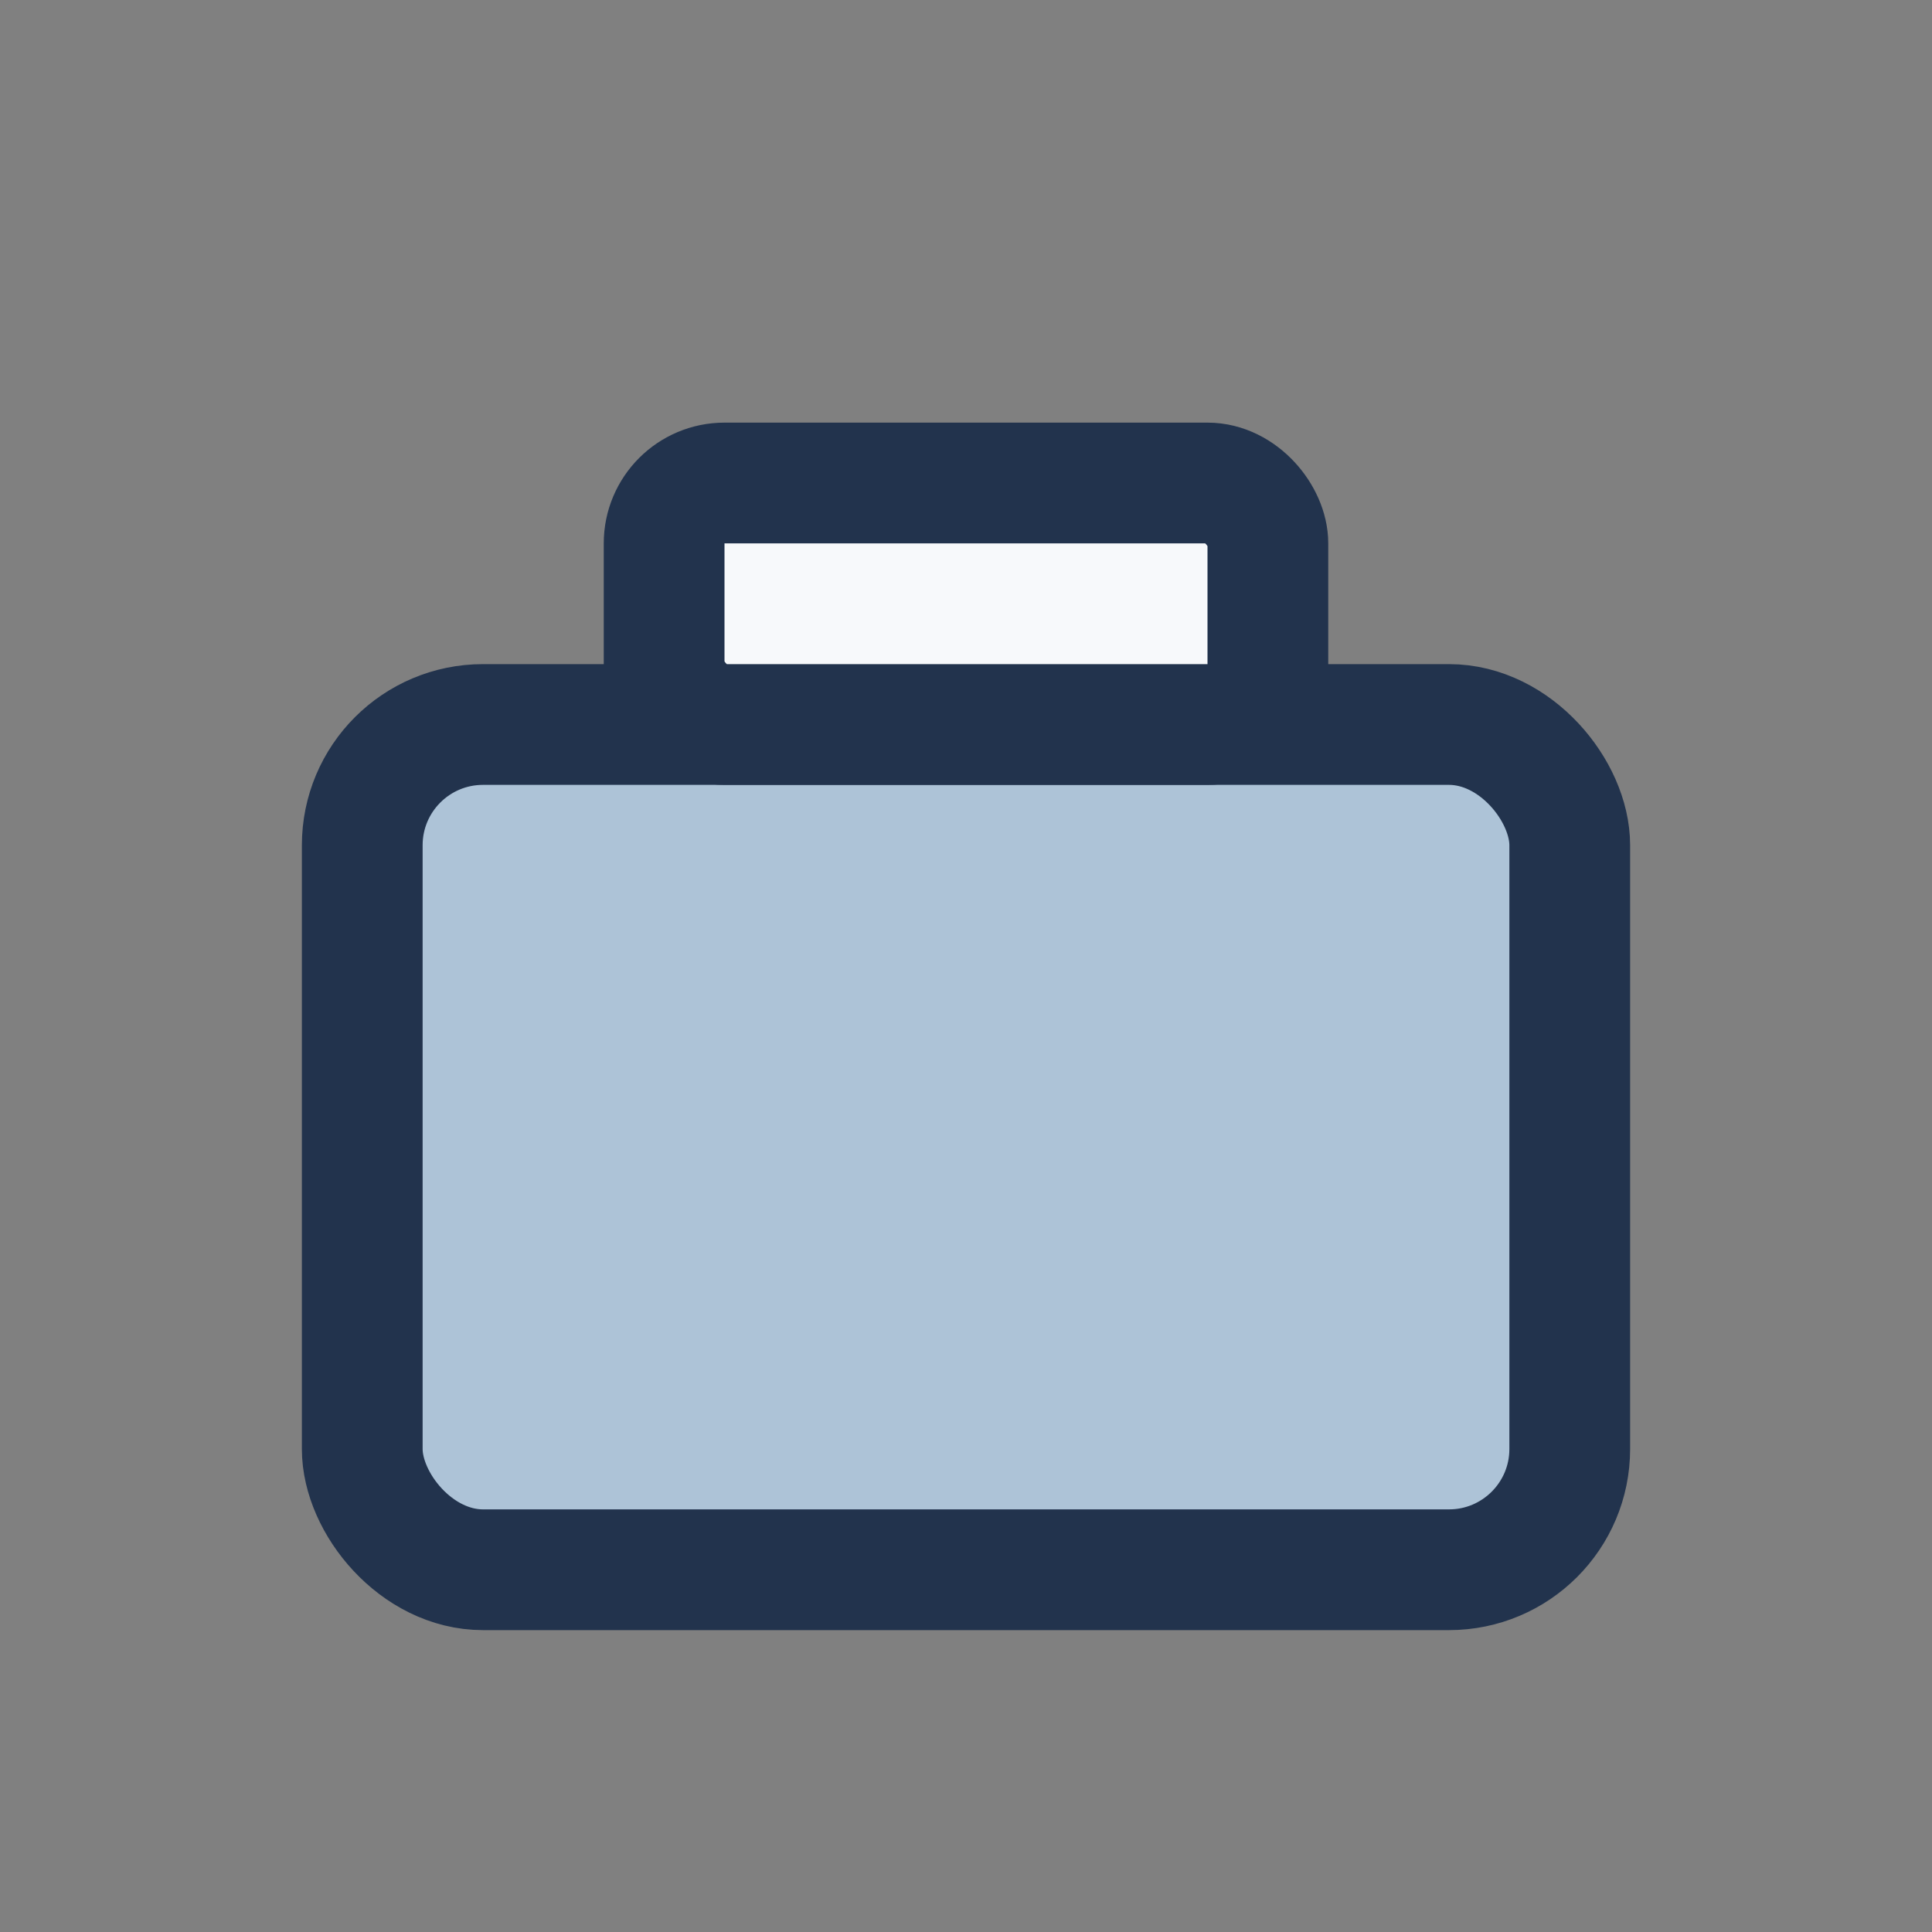<?xml version="1.0" encoding="UTF-8"?>
<svg xmlns="http://www.w3.org/2000/svg" width="32" height="32" viewBox="0 0 32 32"><rect x="0" y="0" width="32" height="32" fill="#808080" stroke="none"/><rect x="6" y="12" width="20" height="14" rx="2" fill="#ADC3D7" stroke="#22334D" stroke-width="2"/><rect x="11" y="8" width="10" height="4" rx="1" fill="#F7F9FB" stroke="#22334D" stroke-width="2"/></svg>